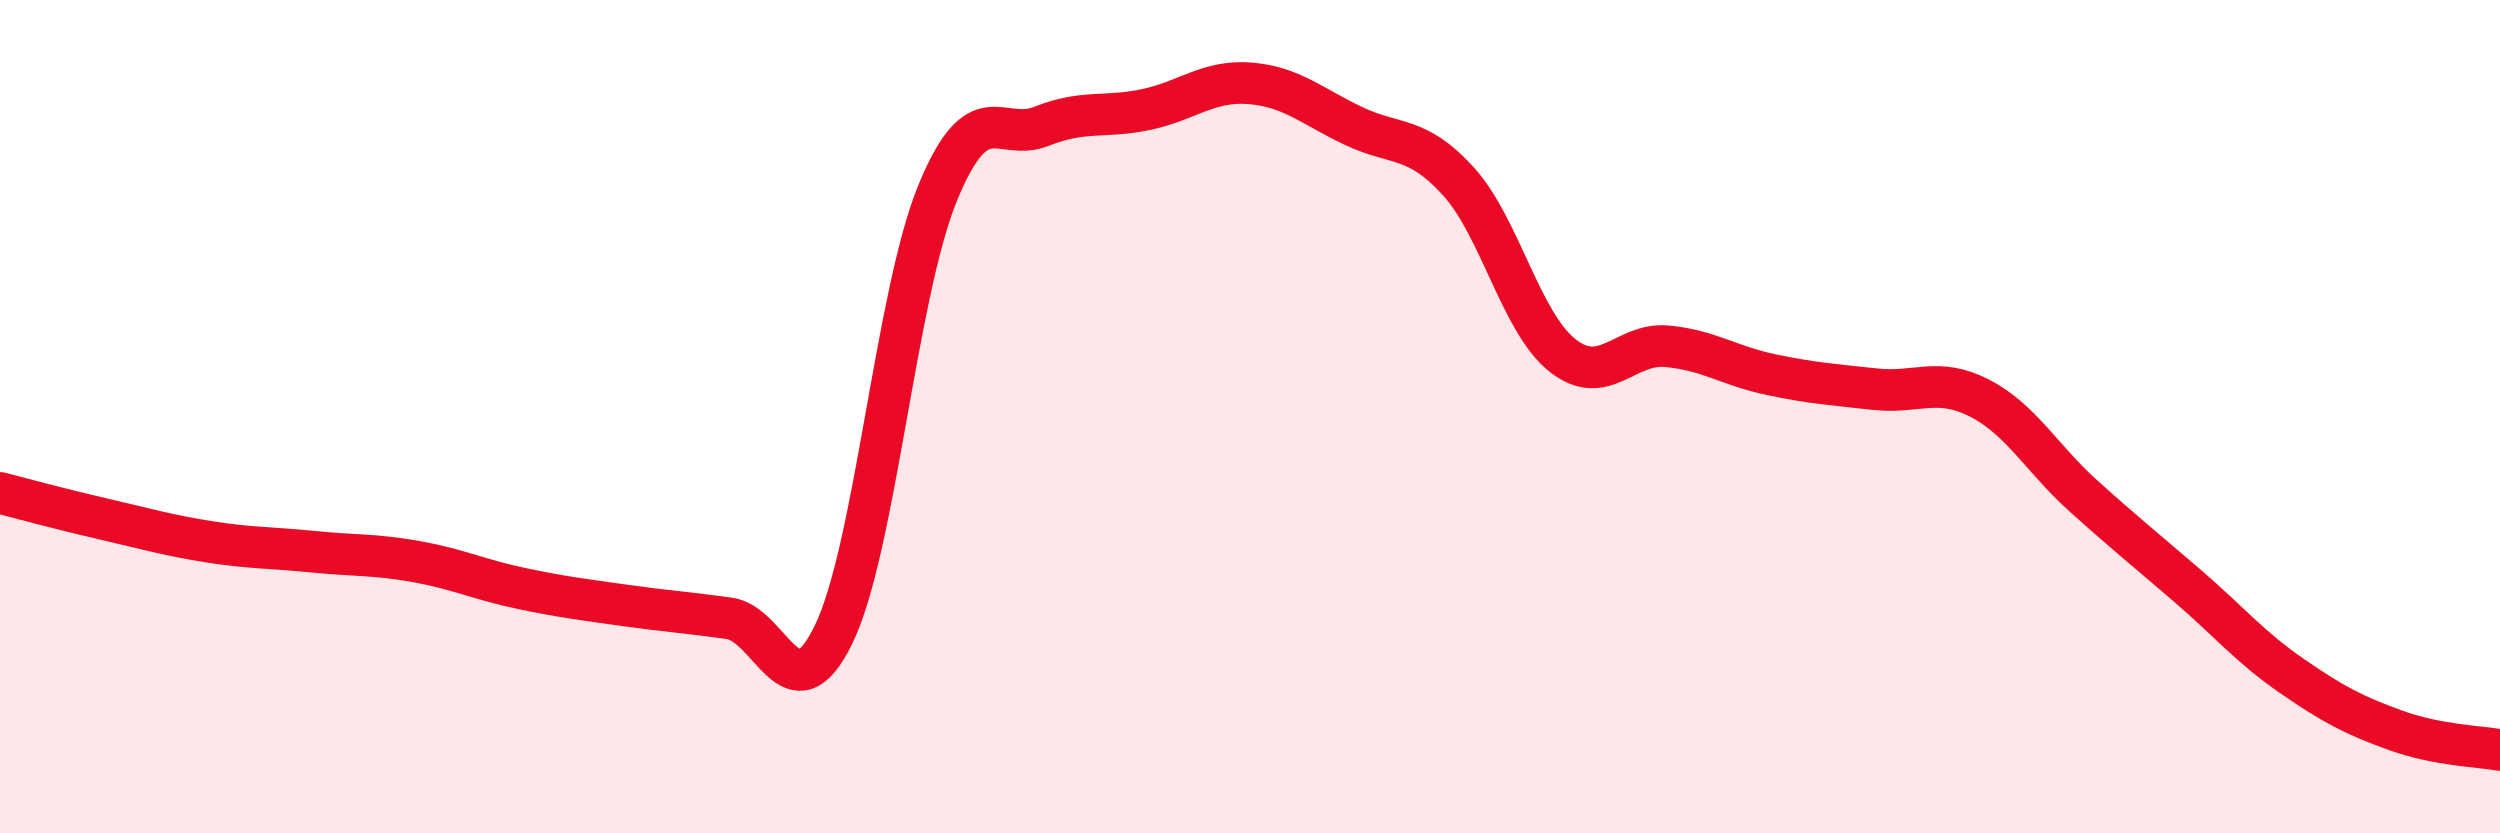 
    <svg width="60" height="20" viewBox="0 0 60 20" xmlns="http://www.w3.org/2000/svg">
      <path
        d="M 0,11.83 C 0.5,11.96 1.5,12.23 2.5,12.46 C 3.5,12.69 4,12.84 5,13 C 6,13.16 6.5,13.14 7.5,13.24 C 8.5,13.34 9,13.3 10,13.48 C 11,13.66 11.5,13.91 12.5,14.12 C 13.5,14.33 14,14.39 15,14.53 C 16,14.67 16.5,14.7 17.5,14.84 C 18.5,14.98 19,17.28 20,15.24 C 21,13.2 21.5,7.08 22.5,4.64 C 23.5,2.2 24,3.43 25,3.03 C 26,2.63 26.5,2.84 27.5,2.63 C 28.5,2.42 29,1.92 30,2 C 31,2.08 31.5,2.56 32.5,3.03 C 33.5,3.5 34,3.25 35,4.35 C 36,5.45 36.5,7.74 37.5,8.53 C 38.5,9.32 39,8.22 40,8.31 C 41,8.4 41.5,8.78 42.5,8.99 C 43.5,9.2 44,9.23 45,9.34 C 46,9.45 46.5,9.04 47.5,9.55 C 48.5,10.06 49,11 50,11.9 C 51,12.8 51.5,13.2 52.5,14.06 C 53.5,14.92 54,15.53 55,16.22 C 56,16.91 56.5,17.17 57.5,17.53 C 58.5,17.89 59.5,17.91 60,18L60 20L0 20Z"
        fill="#EB0A25"
        opacity="0.1"
        stroke-linecap="round"
        stroke-linejoin="round"
      />
      <path
        d="M 0,11.83 C 0.5,11.96 1.5,12.23 2.5,12.46 C 3.5,12.69 4,12.84 5,13 C 6,13.16 6.5,13.14 7.5,13.24 C 8.5,13.34 9,13.3 10,13.48 C 11,13.66 11.5,13.91 12.5,14.12 C 13.5,14.33 14,14.39 15,14.53 C 16,14.67 16.5,14.7 17.5,14.84 C 18.5,14.98 19,17.28 20,15.24 C 21,13.2 21.5,7.08 22.5,4.64 C 23.5,2.2 24,3.43 25,3.03 C 26,2.63 26.5,2.84 27.5,2.63 C 28.5,2.42 29,1.92 30,2 C 31,2.08 31.5,2.56 32.5,3.03 C 33.5,3.5 34,3.25 35,4.35 C 36,5.45 36.5,7.74 37.5,8.53 C 38.5,9.32 39,8.22 40,8.31 C 41,8.4 41.5,8.78 42.5,8.99 C 43.5,9.2 44,9.23 45,9.34 C 46,9.45 46.5,9.04 47.5,9.55 C 48.5,10.06 49,11 50,11.9 C 51,12.8 51.5,13.2 52.5,14.06 C 53.5,14.92 54,15.53 55,16.22 C 56,16.91 56.5,17.17 57.5,17.53 C 58.5,17.89 59.5,17.91 60,18"
        stroke="#EB0A25"
        stroke-width="1"
        fill="none"
        stroke-linecap="round"
        stroke-linejoin="round"
      />
    </svg>
  